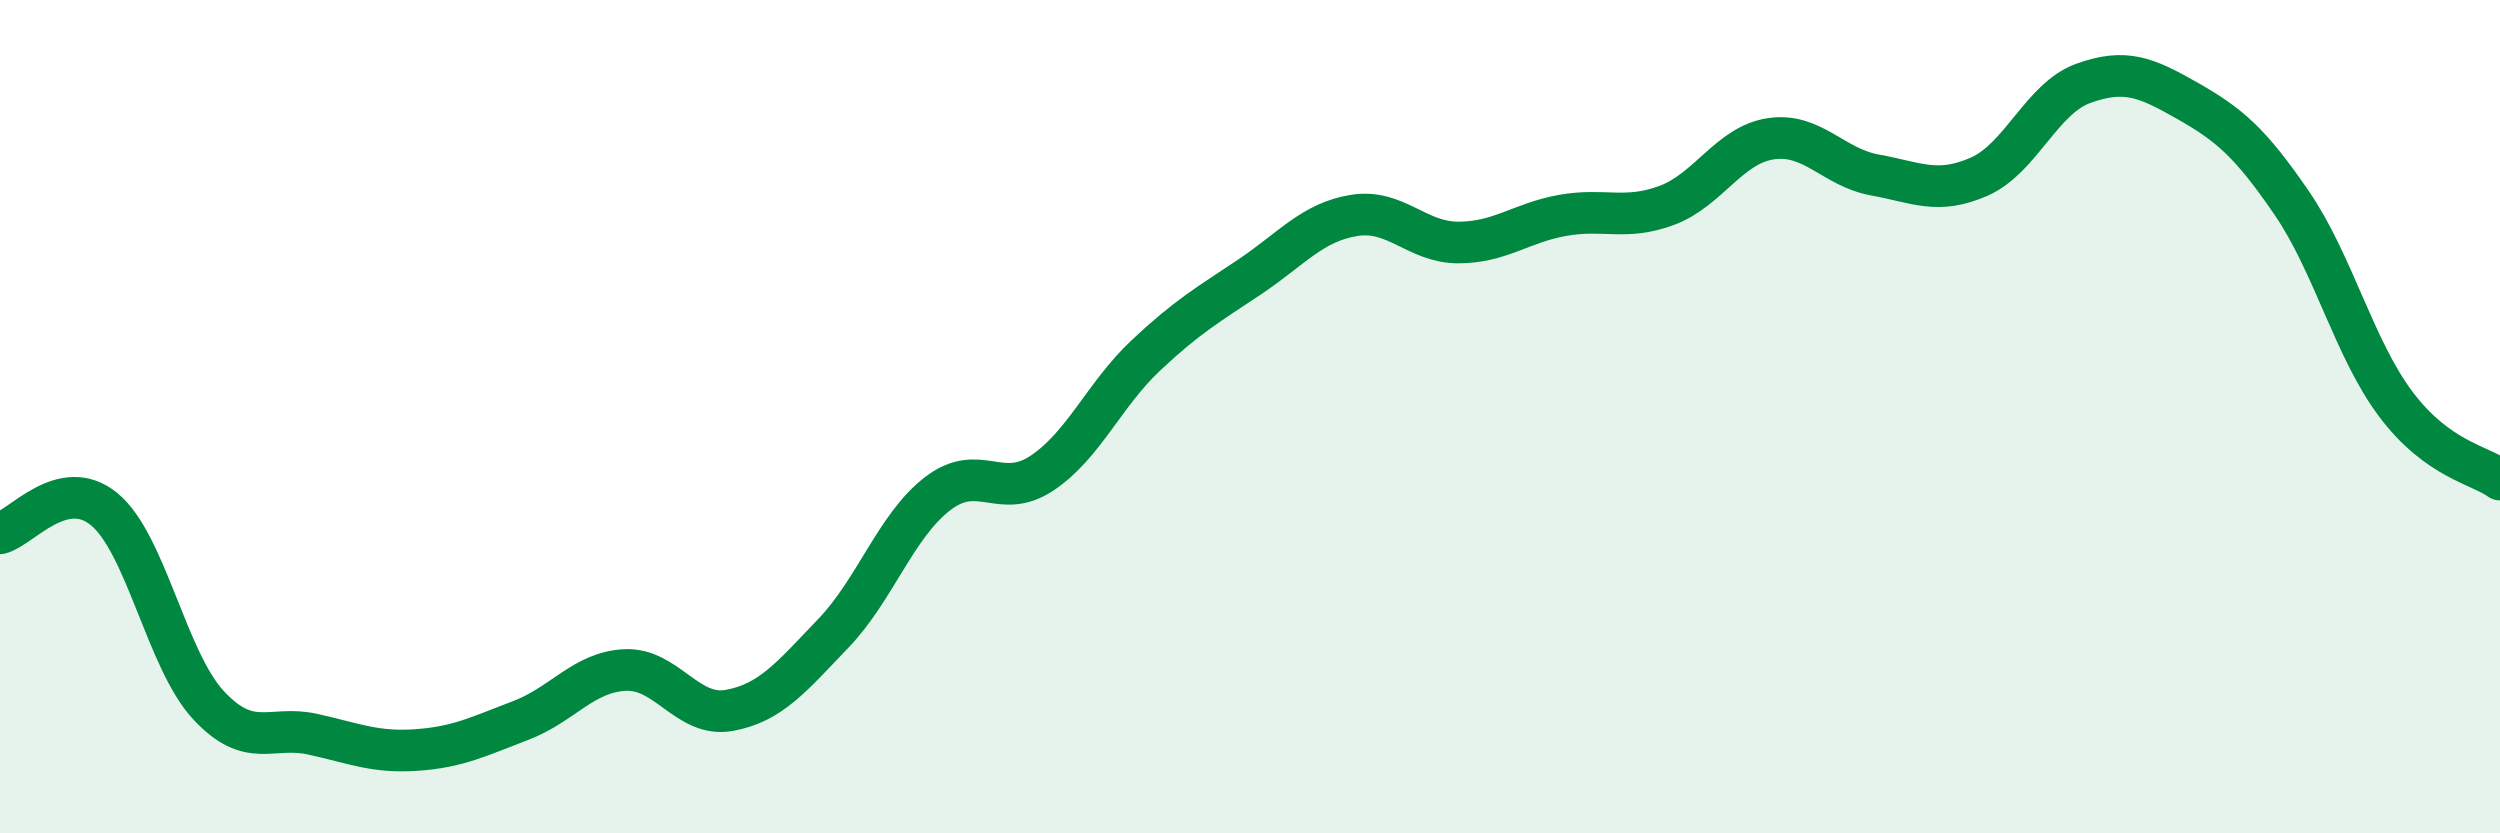 
    <svg width="60" height="20" viewBox="0 0 60 20" xmlns="http://www.w3.org/2000/svg">
      <path
        d="M 0,12.8 C 0.5,12.68 1.5,11.4 2.5,12.22 C 3.5,13.04 4,15.84 5,16.92 C 6,18 6.5,17.4 7.5,17.62 C 8.5,17.84 9,18.07 10,18 C 11,17.93 11.5,17.67 12.5,17.29 C 13.5,16.91 14,16.13 15,16.08 C 16,16.03 16.5,17.23 17.5,17.05 C 18.5,16.87 19,16.24 20,15.2 C 21,14.16 21.5,12.62 22.5,11.85 C 23.5,11.08 24,12.02 25,11.36 C 26,10.7 26.5,9.47 27.5,8.53 C 28.5,7.59 29,7.31 30,6.64 C 31,5.97 31.5,5.33 32.5,5.17 C 33.5,5.01 34,5.82 35,5.82 C 36,5.82 36.5,5.35 37.5,5.17 C 38.5,4.99 39,5.3 40,4.93 C 41,4.56 41.5,3.48 42.5,3.33 C 43.5,3.18 44,4.02 45,4.2 C 46,4.38 46.5,4.68 47.5,4.24 C 48.5,3.8 49,2.36 50,2 C 51,1.64 51.5,1.85 52.5,2.42 C 53.5,2.99 54,3.41 55,4.87 C 56,6.33 56.5,8.37 57.5,9.7 C 58.5,11.03 59.5,11.15 60,11.51L60 20L0 20Z"
        fill="#008740"
        opacity="0.1"
        stroke-linecap="round"
        stroke-linejoin="round"
      />
      <path
        d="M 0,12.8 C 0.5,12.68 1.5,11.4 2.5,12.22 C 3.5,13.04 4,15.84 5,16.92 C 6,18 6.5,17.4 7.5,17.62 C 8.5,17.84 9,18.07 10,18 C 11,17.93 11.5,17.67 12.5,17.29 C 13.5,16.91 14,16.13 15,16.08 C 16,16.03 16.5,17.23 17.5,17.05 C 18.5,16.87 19,16.24 20,15.2 C 21,14.16 21.5,12.62 22.5,11.85 C 23.5,11.08 24,12.02 25,11.36 C 26,10.7 26.5,9.47 27.5,8.53 C 28.5,7.59 29,7.31 30,6.64 C 31,5.97 31.5,5.33 32.5,5.17 C 33.5,5.01 34,5.82 35,5.82 C 36,5.82 36.5,5.35 37.5,5.17 C 38.5,4.99 39,5.3 40,4.93 C 41,4.56 41.5,3.48 42.5,3.33 C 43.5,3.18 44,4.02 45,4.2 C 46,4.38 46.5,4.68 47.5,4.24 C 48.5,3.8 49,2.36 50,2 C 51,1.64 51.5,1.85 52.5,2.42 C 53.5,2.99 54,3.41 55,4.87 C 56,6.33 56.5,8.37 57.5,9.7 C 58.5,11.03 59.5,11.15 60,11.51"
        stroke="#008740"
        stroke-width="1"
        fill="none"
        stroke-linecap="round"
        stroke-linejoin="round"
      />
    </svg>
  